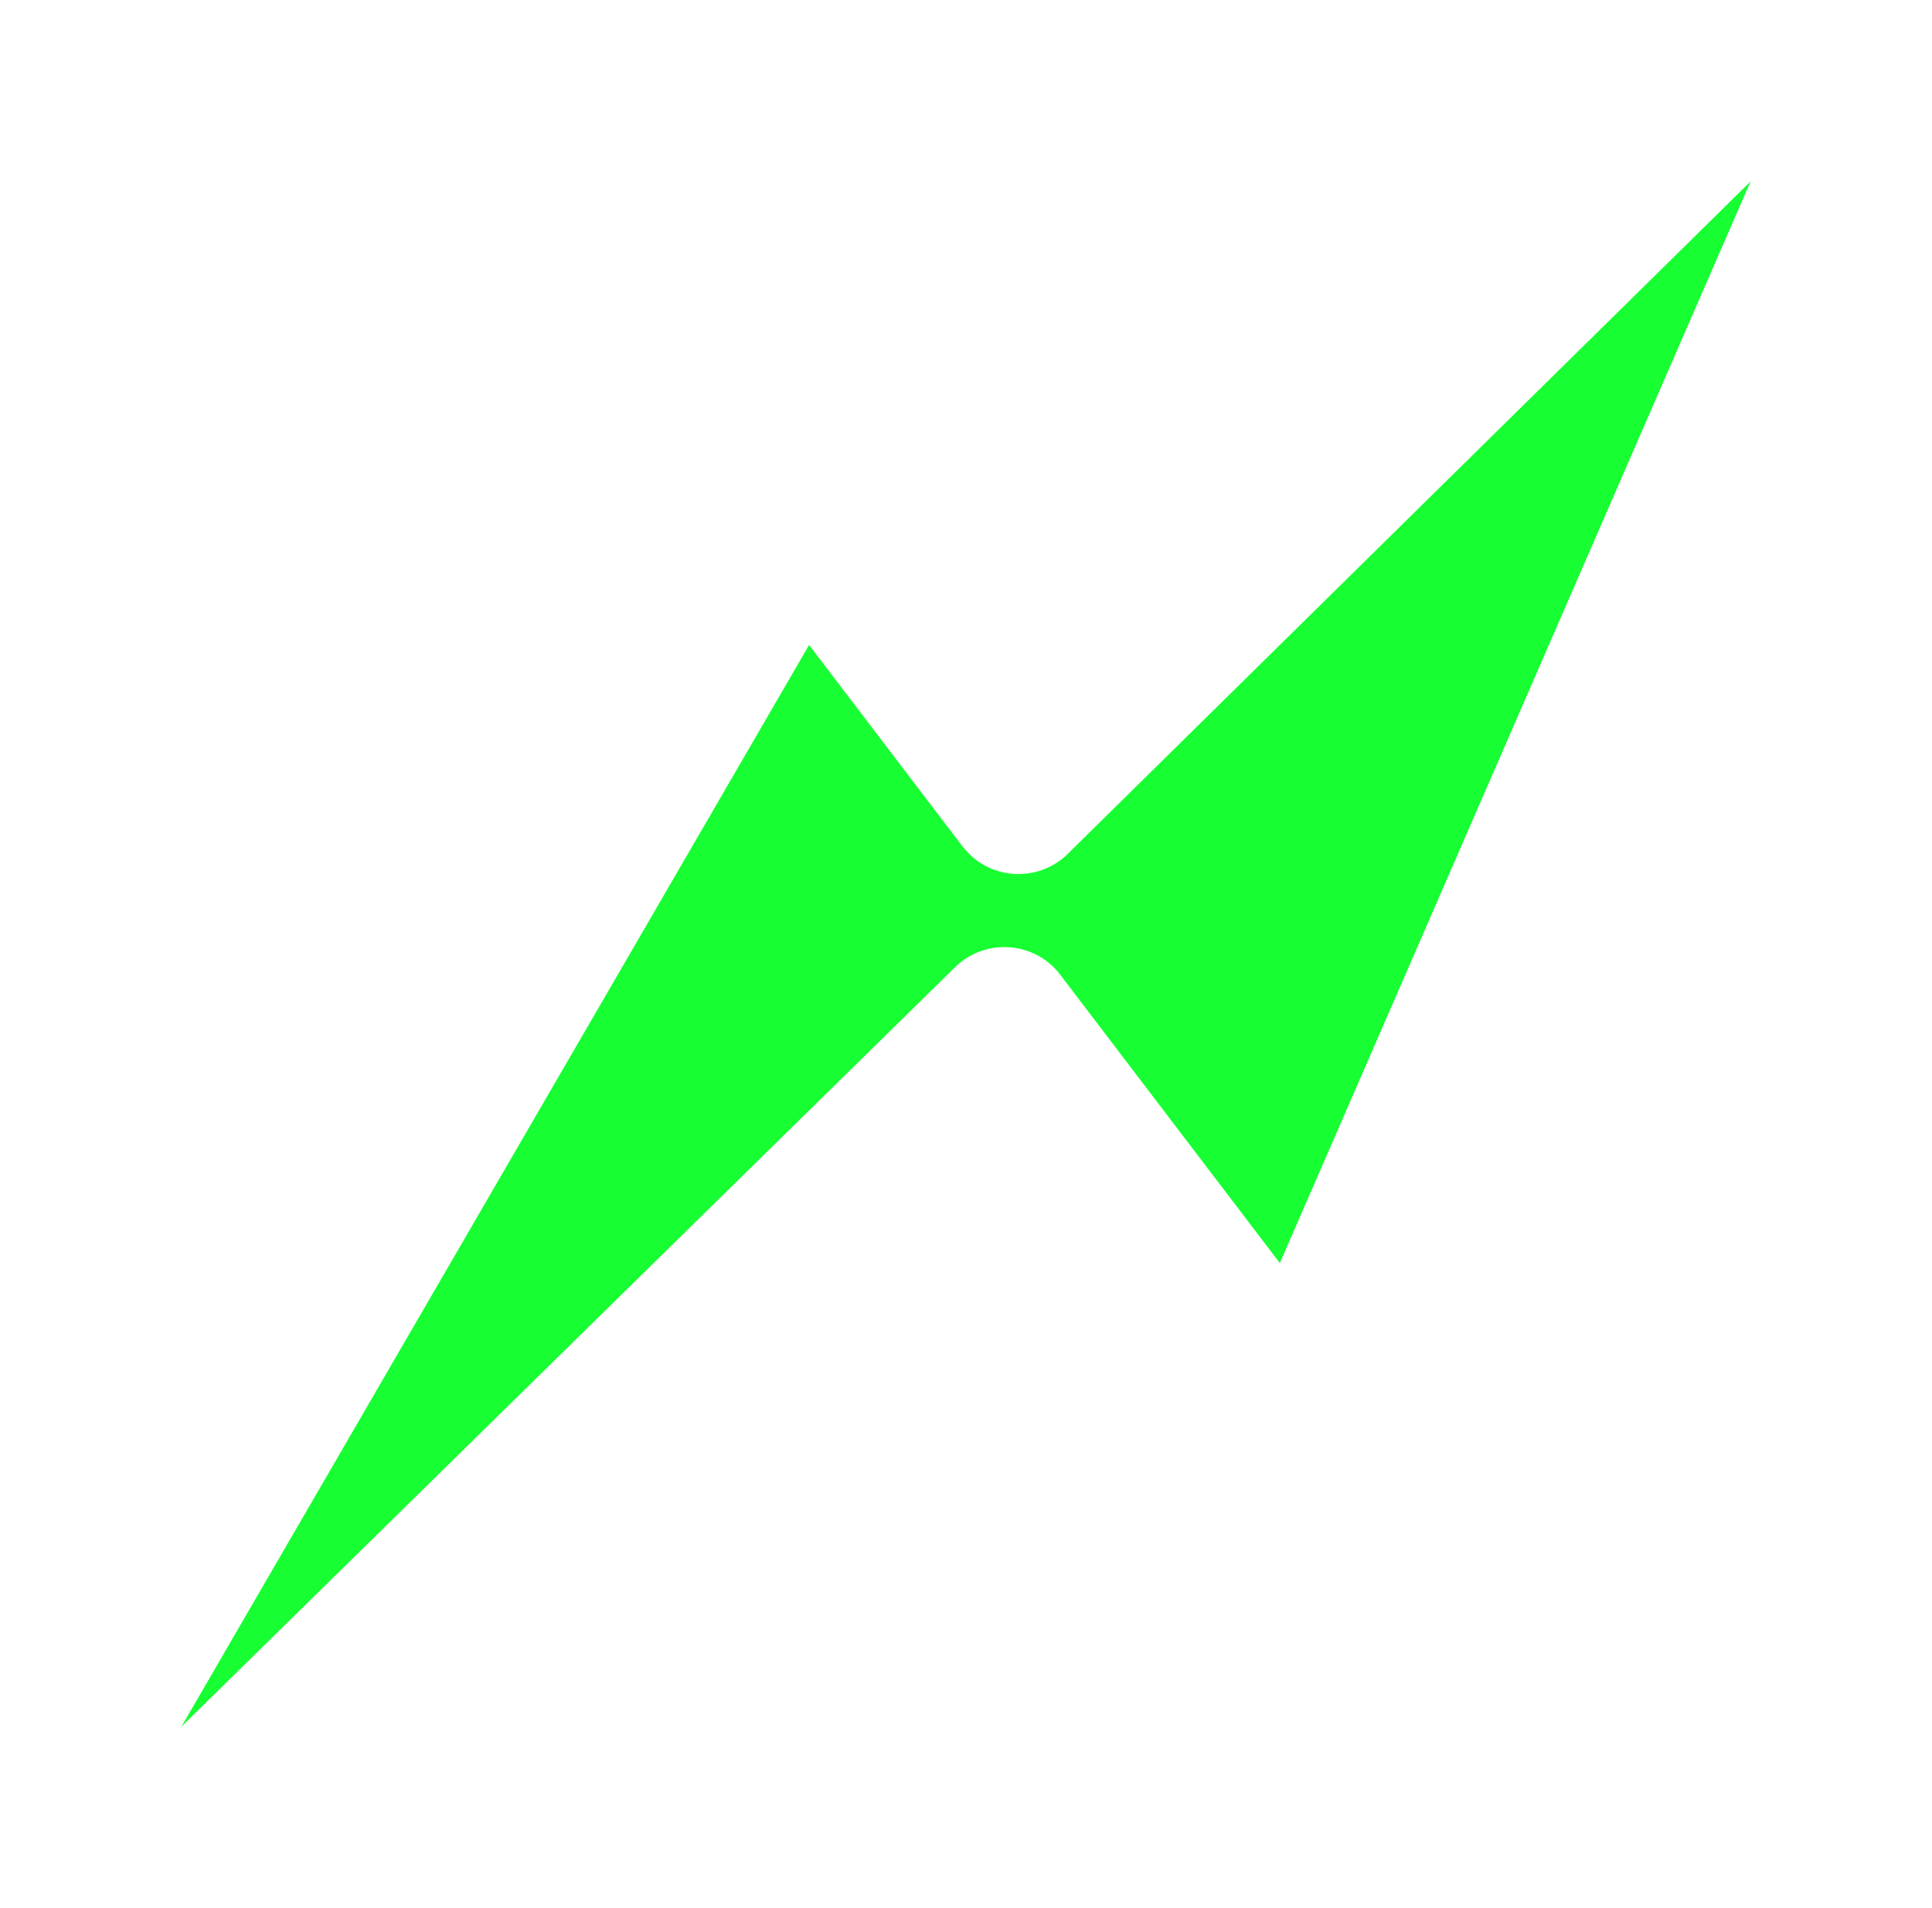 <svg xmlns='http://www.w3.org/2000/svg' fill='none' viewBox='0 0 2343 2314'><g filter='url(#a)'><path fill='#17FF32' d='M1167.69 1017.07 981.2 772.2 220 2084l938.81-921.59c36.58-35.19 96.21-30.82 126.87 9.58l266.42 349.81L2123 210l-831.19 818.52c-36.58 32.48-94.09 27.7-124.12-11.66v.21Z'/></g><defs><filter id='a' width='2343' height='2314' x='0' y='0' color-interpolation-filters='sRGB' filterUnits='userSpaceOnUse'><feFlood flood-opacity='0' result='BackgroundImageFix'/><feColorMatrix in='SourceAlpha' result='hardAlpha' values='0 0 0 0 0 0 0 0 0 0 0 0 0 0 0 0 0 0 127 0'/><feOffset dy='10'/><feGaussianBlur stdDeviation='110'/><feComposite in2='hardAlpha' operator='out'/><feColorMatrix values='0 0 0 0 0.09 0 0 0 0 1 0 0 0 0 0.196 0 0 0 0.5 0'/><feBlend in2='BackgroundImageFix' result='effect1_dropShadow_322_3419'/><feBlend in='SourceGraphic' in2='effect1_dropShadow_322_3419' result='shape'/></filter></defs></svg>